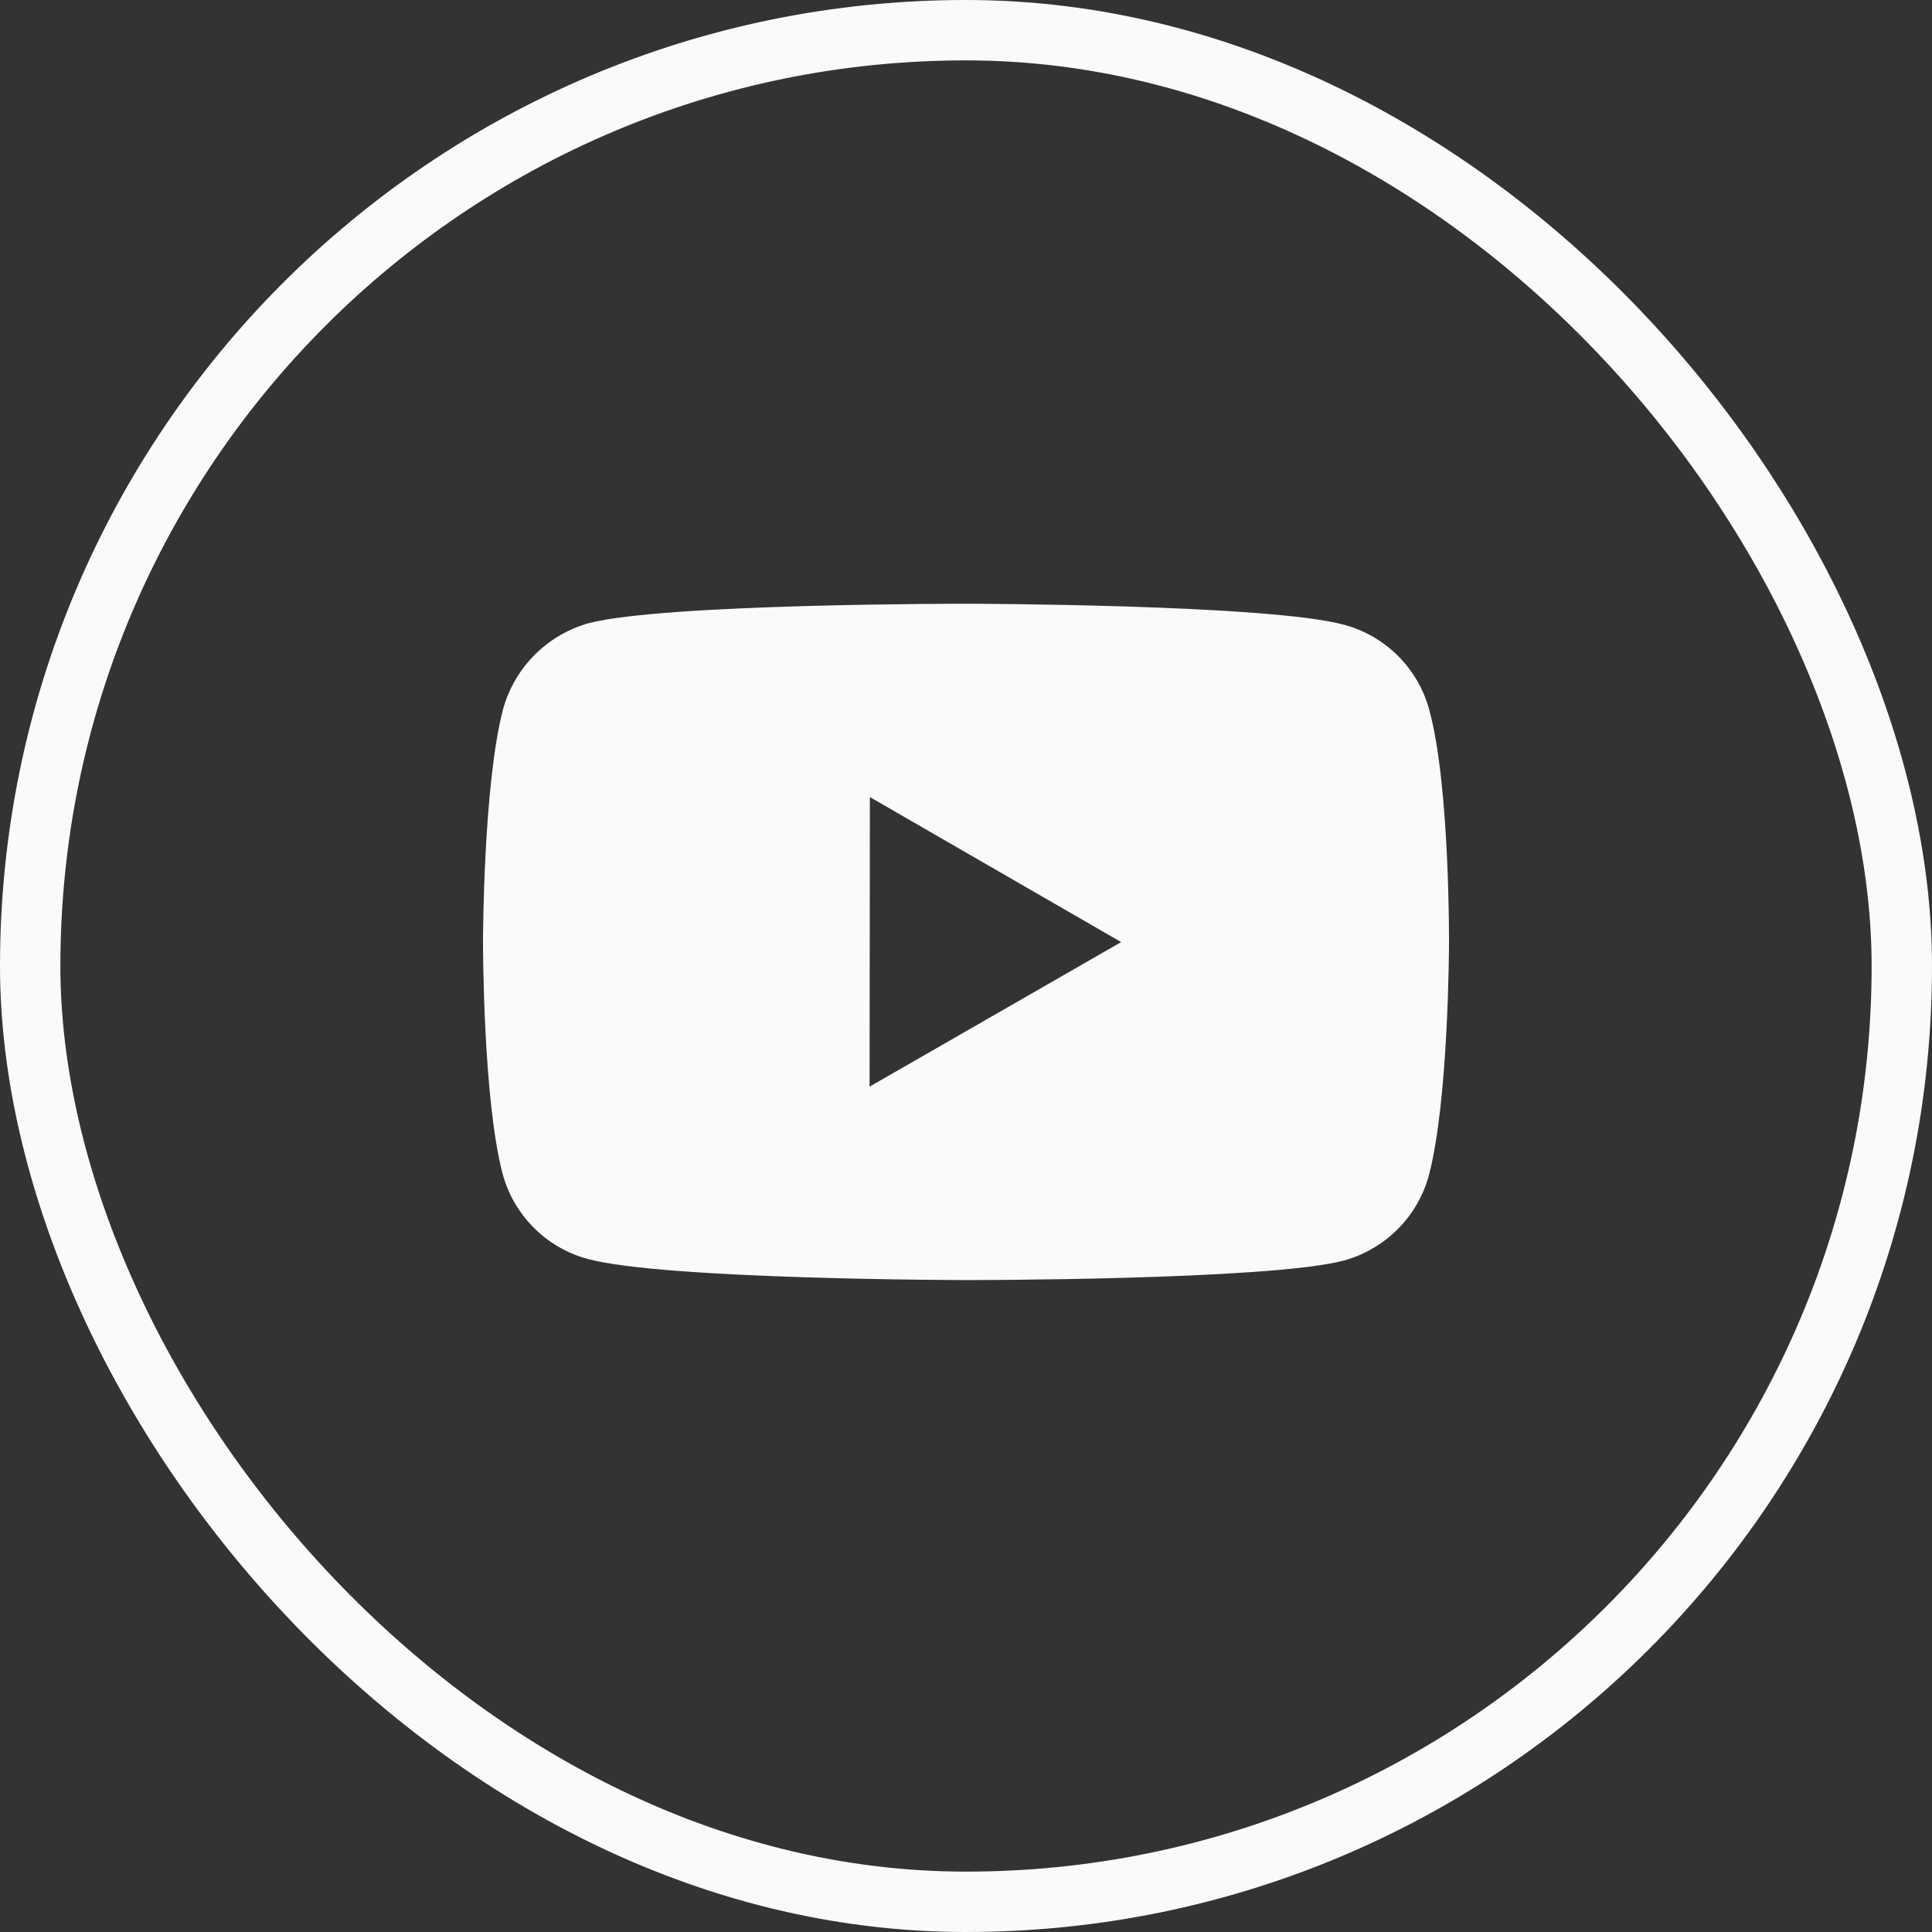 <svg width="32" height="32" viewBox="0 0 32 32" fill="none" xmlns="http://www.w3.org/2000/svg">
<rect x="0" y="0" width="32" height="32" fill="#333333" stroke="none"/>
<rect x="0.5" y="0.5" width="31" height="31" rx="15.5" stroke="#F9FAFB"/>
<path d="M23.674 11.761C23.584 11.423 23.406 11.115 23.159 10.867C22.912 10.619 22.604 10.441 22.266 10.349C21.014 10.006 16.006 10 16.006 10C16.006 10 10.998 9.994 9.745 10.323C9.408 10.419 9.101 10.6 8.853 10.849C8.606 11.098 8.427 11.406 8.333 11.744C8.003 12.996 8 15.593 8 15.593C8 15.593 7.997 18.202 8.325 19.441C8.508 20.126 9.048 20.668 9.734 20.852C10.999 21.196 15.993 21.202 15.993 21.202C15.993 21.202 21.002 21.207 22.254 20.88C22.591 20.788 22.899 20.609 23.147 20.362C23.395 20.115 23.574 19.808 23.666 19.47C23.997 18.219 24 15.623 24 15.623C24 15.623 24.016 13.013 23.674 11.761ZM14.403 17.998L14.408 13.202L18.57 15.604L14.403 17.998Z" fill="#F9FAFB"/>
</svg>
